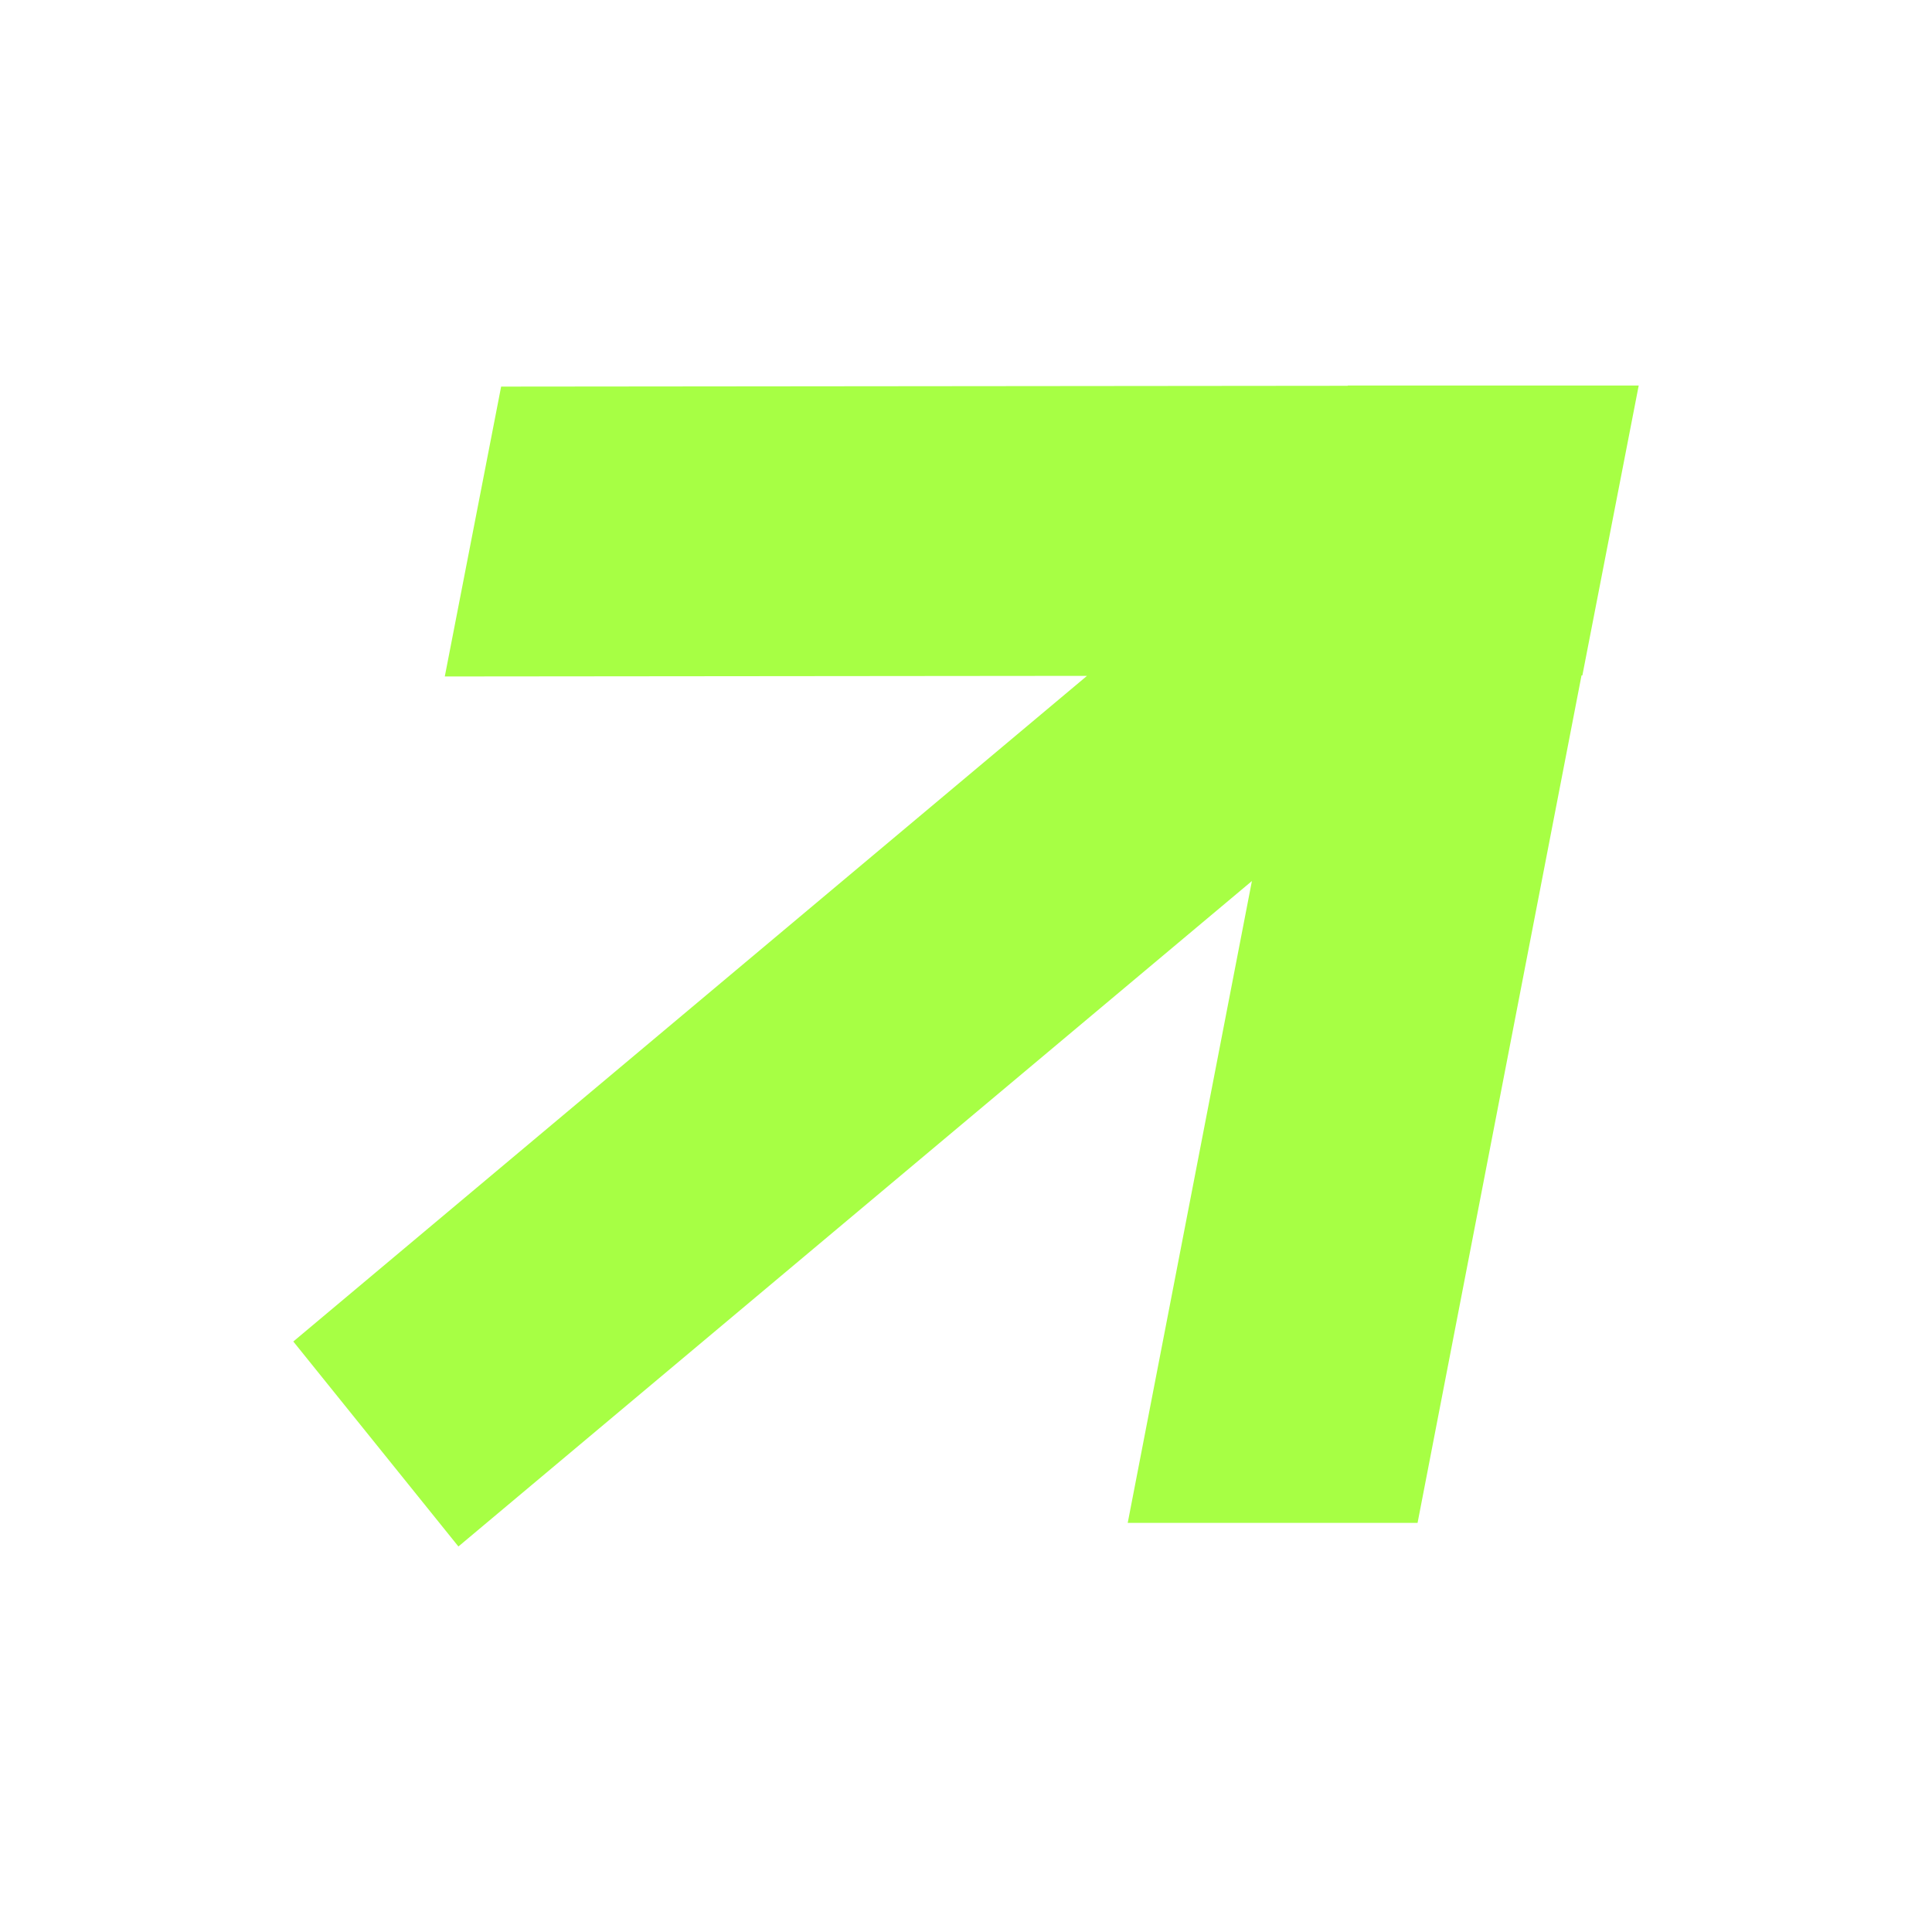 <svg xmlns="http://www.w3.org/2000/svg" id="Ebene_2" data-name="Ebene 2" viewBox="0 0 836.67 836.67"><defs><style>      .cls-1 {        fill: none;      }      .cls-2 {        fill: #a7ff44;      }    </style></defs><g id="Ebene_1-2" data-name="Ebene 1"><g><path id="Pfad_3484" data-name="Pfad 3484" class="cls-2" d="M583.64,166.95v.12l-366.62.35-24.4,125.53,278.11-.26L127.02,580.95l71.5,88.77,343.63-288.18-53.78,277.96h125.52l71-367h.37l24.4-125.55h-126.02Z"></path><rect class="cls-1" y="0" width="836.67" height="836.67"></rect></g></g></svg>